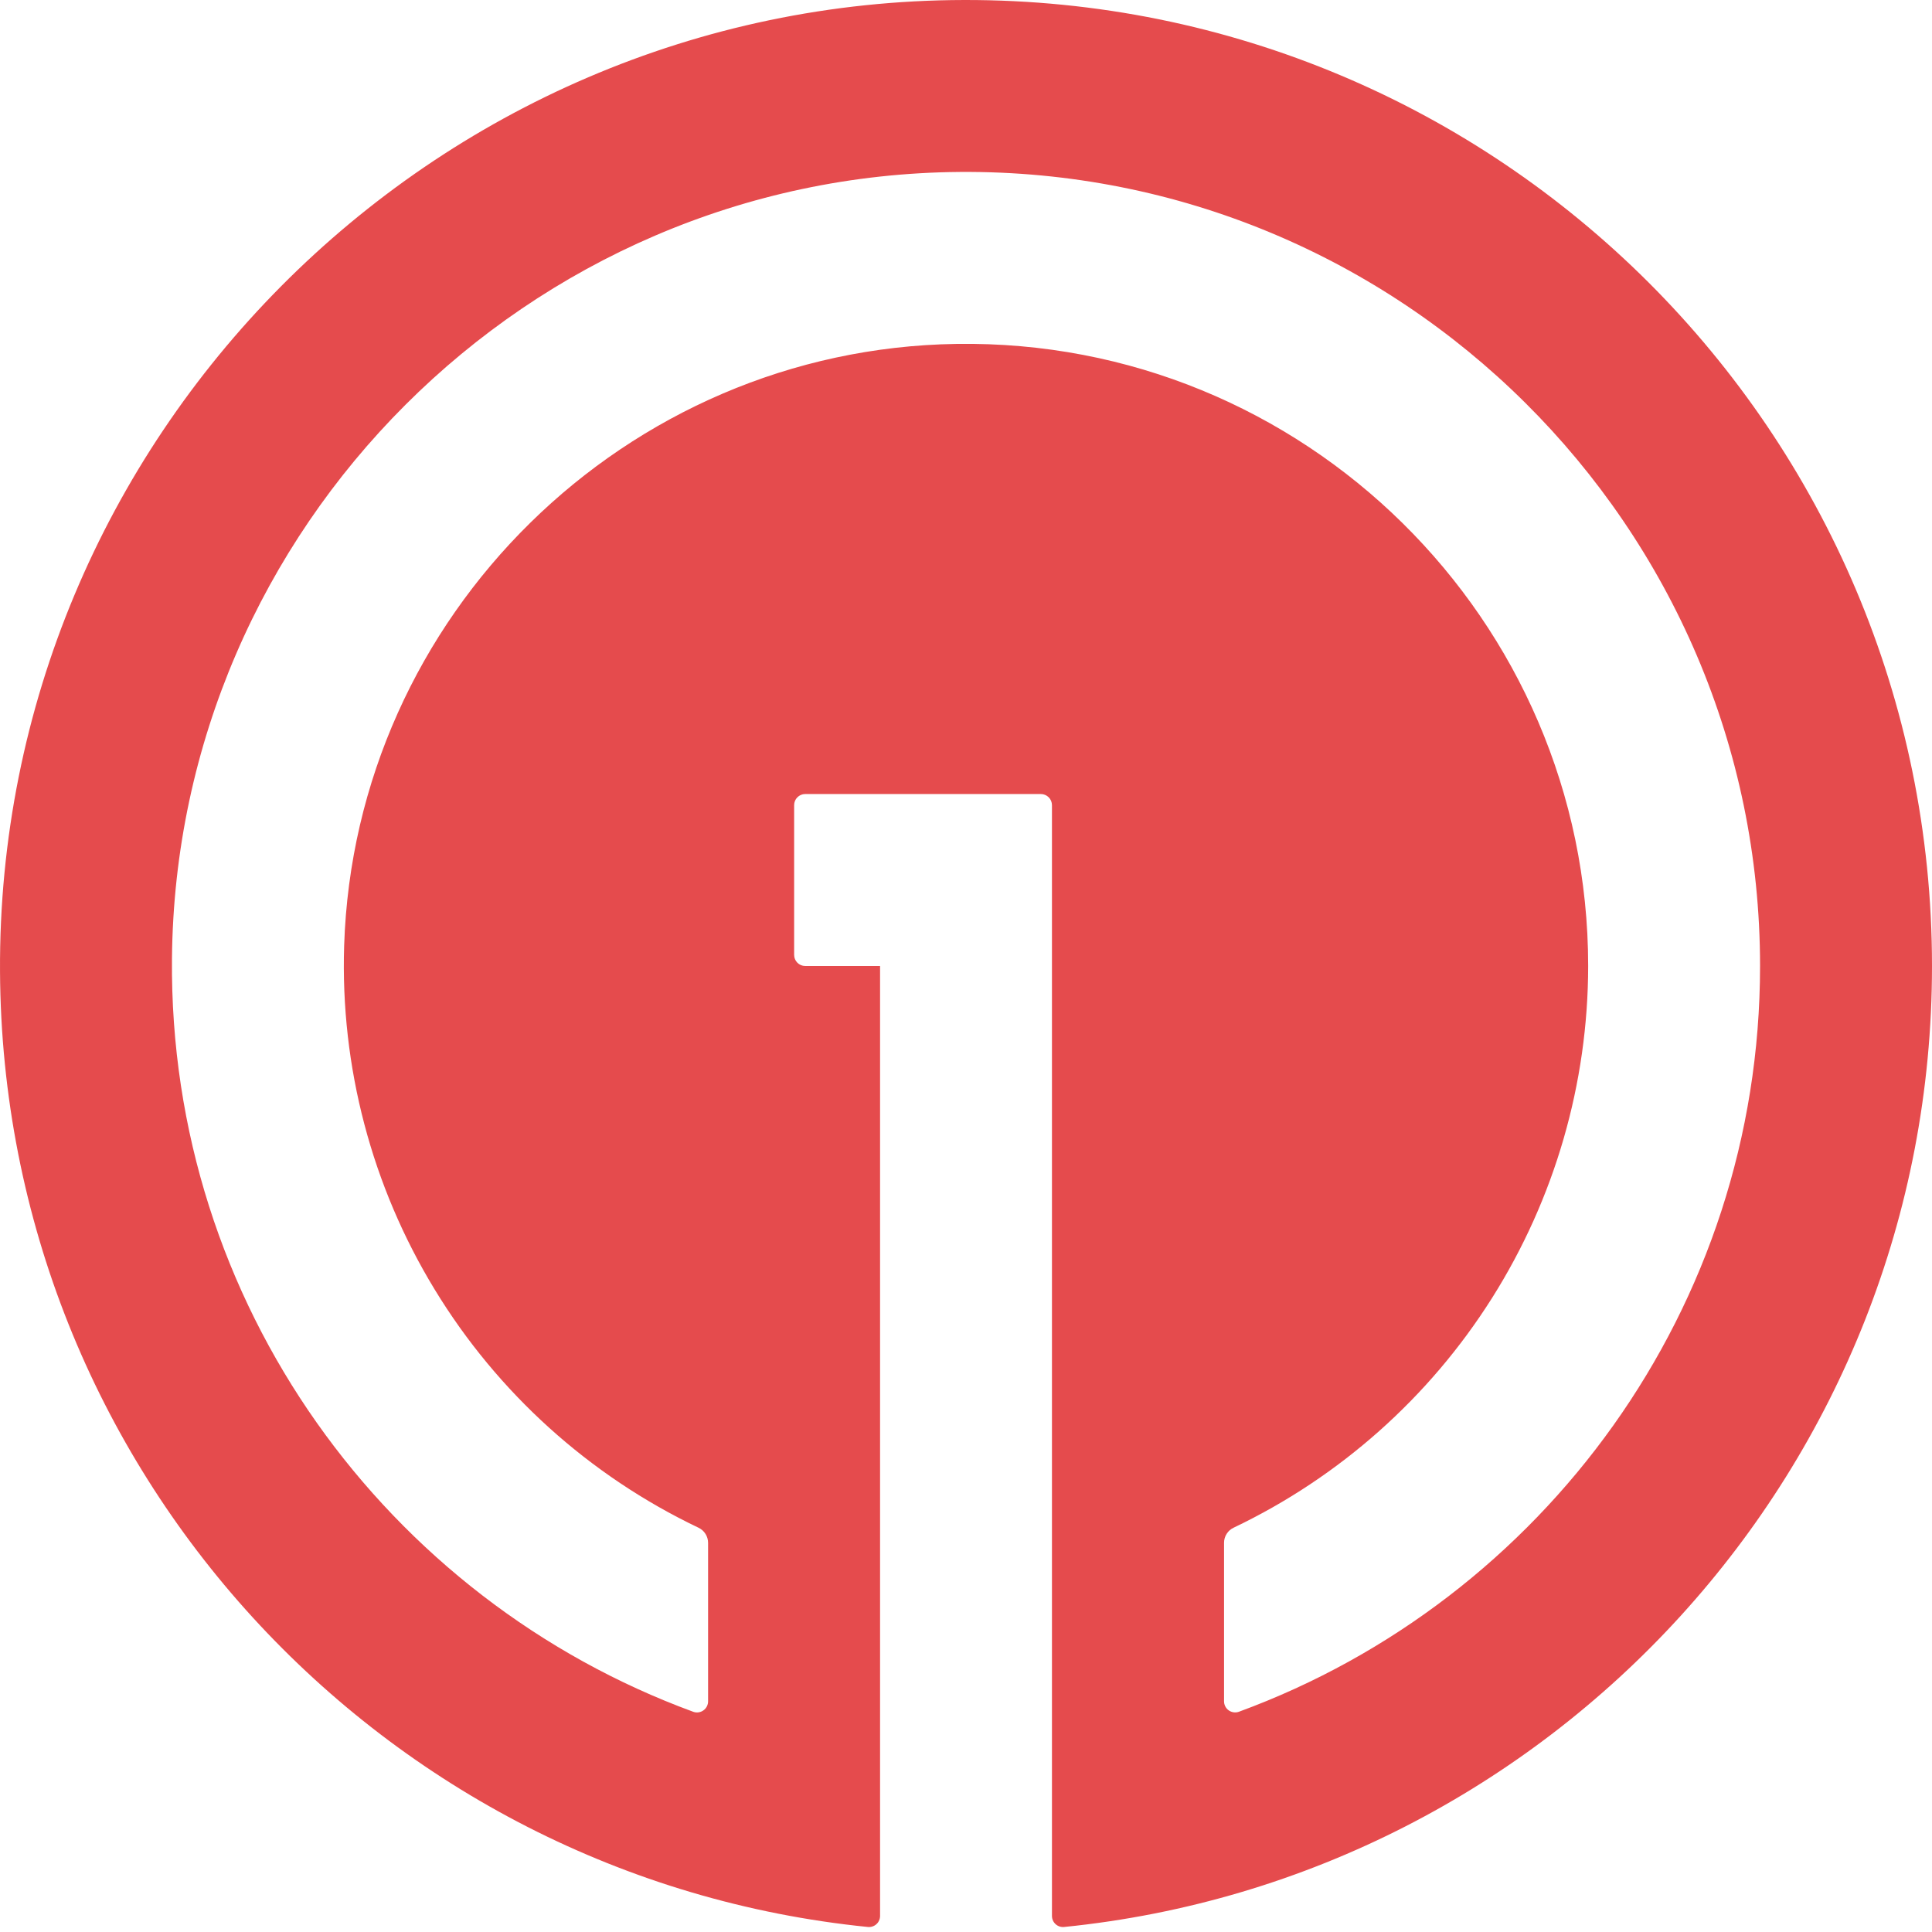<svg width="92" height="92" viewBox="0 0 92 92" fill="none" xmlns="http://www.w3.org/2000/svg">
<g clip-path="url(#clip0_12377_12289)">
<path d="M45.909 8.84196e-05C20.53 0.049 -0.144 20.887 0.001 46.266C0.128 69.969 18.203 89.428 41.326 91.761C41.4 91.769 41.474 91.76 41.545 91.737C41.615 91.714 41.68 91.677 41.735 91.626C41.79 91.577 41.834 91.516 41.863 91.448C41.893 91.38 41.908 91.307 41.908 91.233V46H38.344C38.204 46 38.07 45.944 37.971 45.845C37.871 45.746 37.816 45.611 37.816 45.471V38.34C37.816 38.2 37.871 38.065 37.971 37.966C38.07 37.867 38.204 37.811 38.344 37.811H49.564C49.704 37.811 49.839 37.867 49.938 37.966C50.037 38.065 50.093 38.2 50.093 38.34V91.233C50.093 91.307 50.108 91.38 50.137 91.447C50.167 91.515 50.211 91.576 50.265 91.626C50.32 91.675 50.384 91.714 50.455 91.737C50.525 91.76 50.599 91.769 50.673 91.761C73.882 89.419 92 69.826 92 46C92 20.564 71.355 -0.049 45.909 8.84196e-05ZM58.993 81.513C58.913 81.541 58.828 81.55 58.744 81.538C58.66 81.526 58.58 81.495 58.511 81.446C58.442 81.397 58.386 81.332 58.347 81.257C58.308 81.182 58.288 81.099 58.288 81.014V73.464C58.288 73.314 58.331 73.167 58.412 73.04C58.492 72.913 58.607 72.812 58.743 72.748C63.794 70.337 68.06 66.545 71.048 61.812C74.035 57.079 75.623 51.597 75.627 46C75.627 29.509 62.084 16.123 45.538 16.377C29.8 16.616 16.89 29.304 16.388 45.035C16.204 50.795 17.702 56.483 20.699 61.404C23.695 66.326 28.061 70.267 33.261 72.748C33.398 72.812 33.513 72.913 33.593 73.04C33.674 73.167 33.717 73.314 33.718 73.464V81.016C33.718 81.1 33.698 81.184 33.659 81.259C33.62 81.334 33.564 81.399 33.494 81.448C33.425 81.497 33.346 81.528 33.262 81.54C33.178 81.552 33.093 81.543 33.013 81.514C18.439 76.169 8.039 62.091 8.189 45.647C8.374 25.106 25.154 8.347 45.703 8.188C66.688 8.026 83.812 25.051 83.812 46C83.812 62.29 73.457 76.206 58.993 81.513Z" fill="#E54B4D"/>
</g>
<defs>
<clipPath id="clip0_12377_12289">
<rect width="92" height="92" fill="white"/>
</clipPath>
</defs>
</svg>
